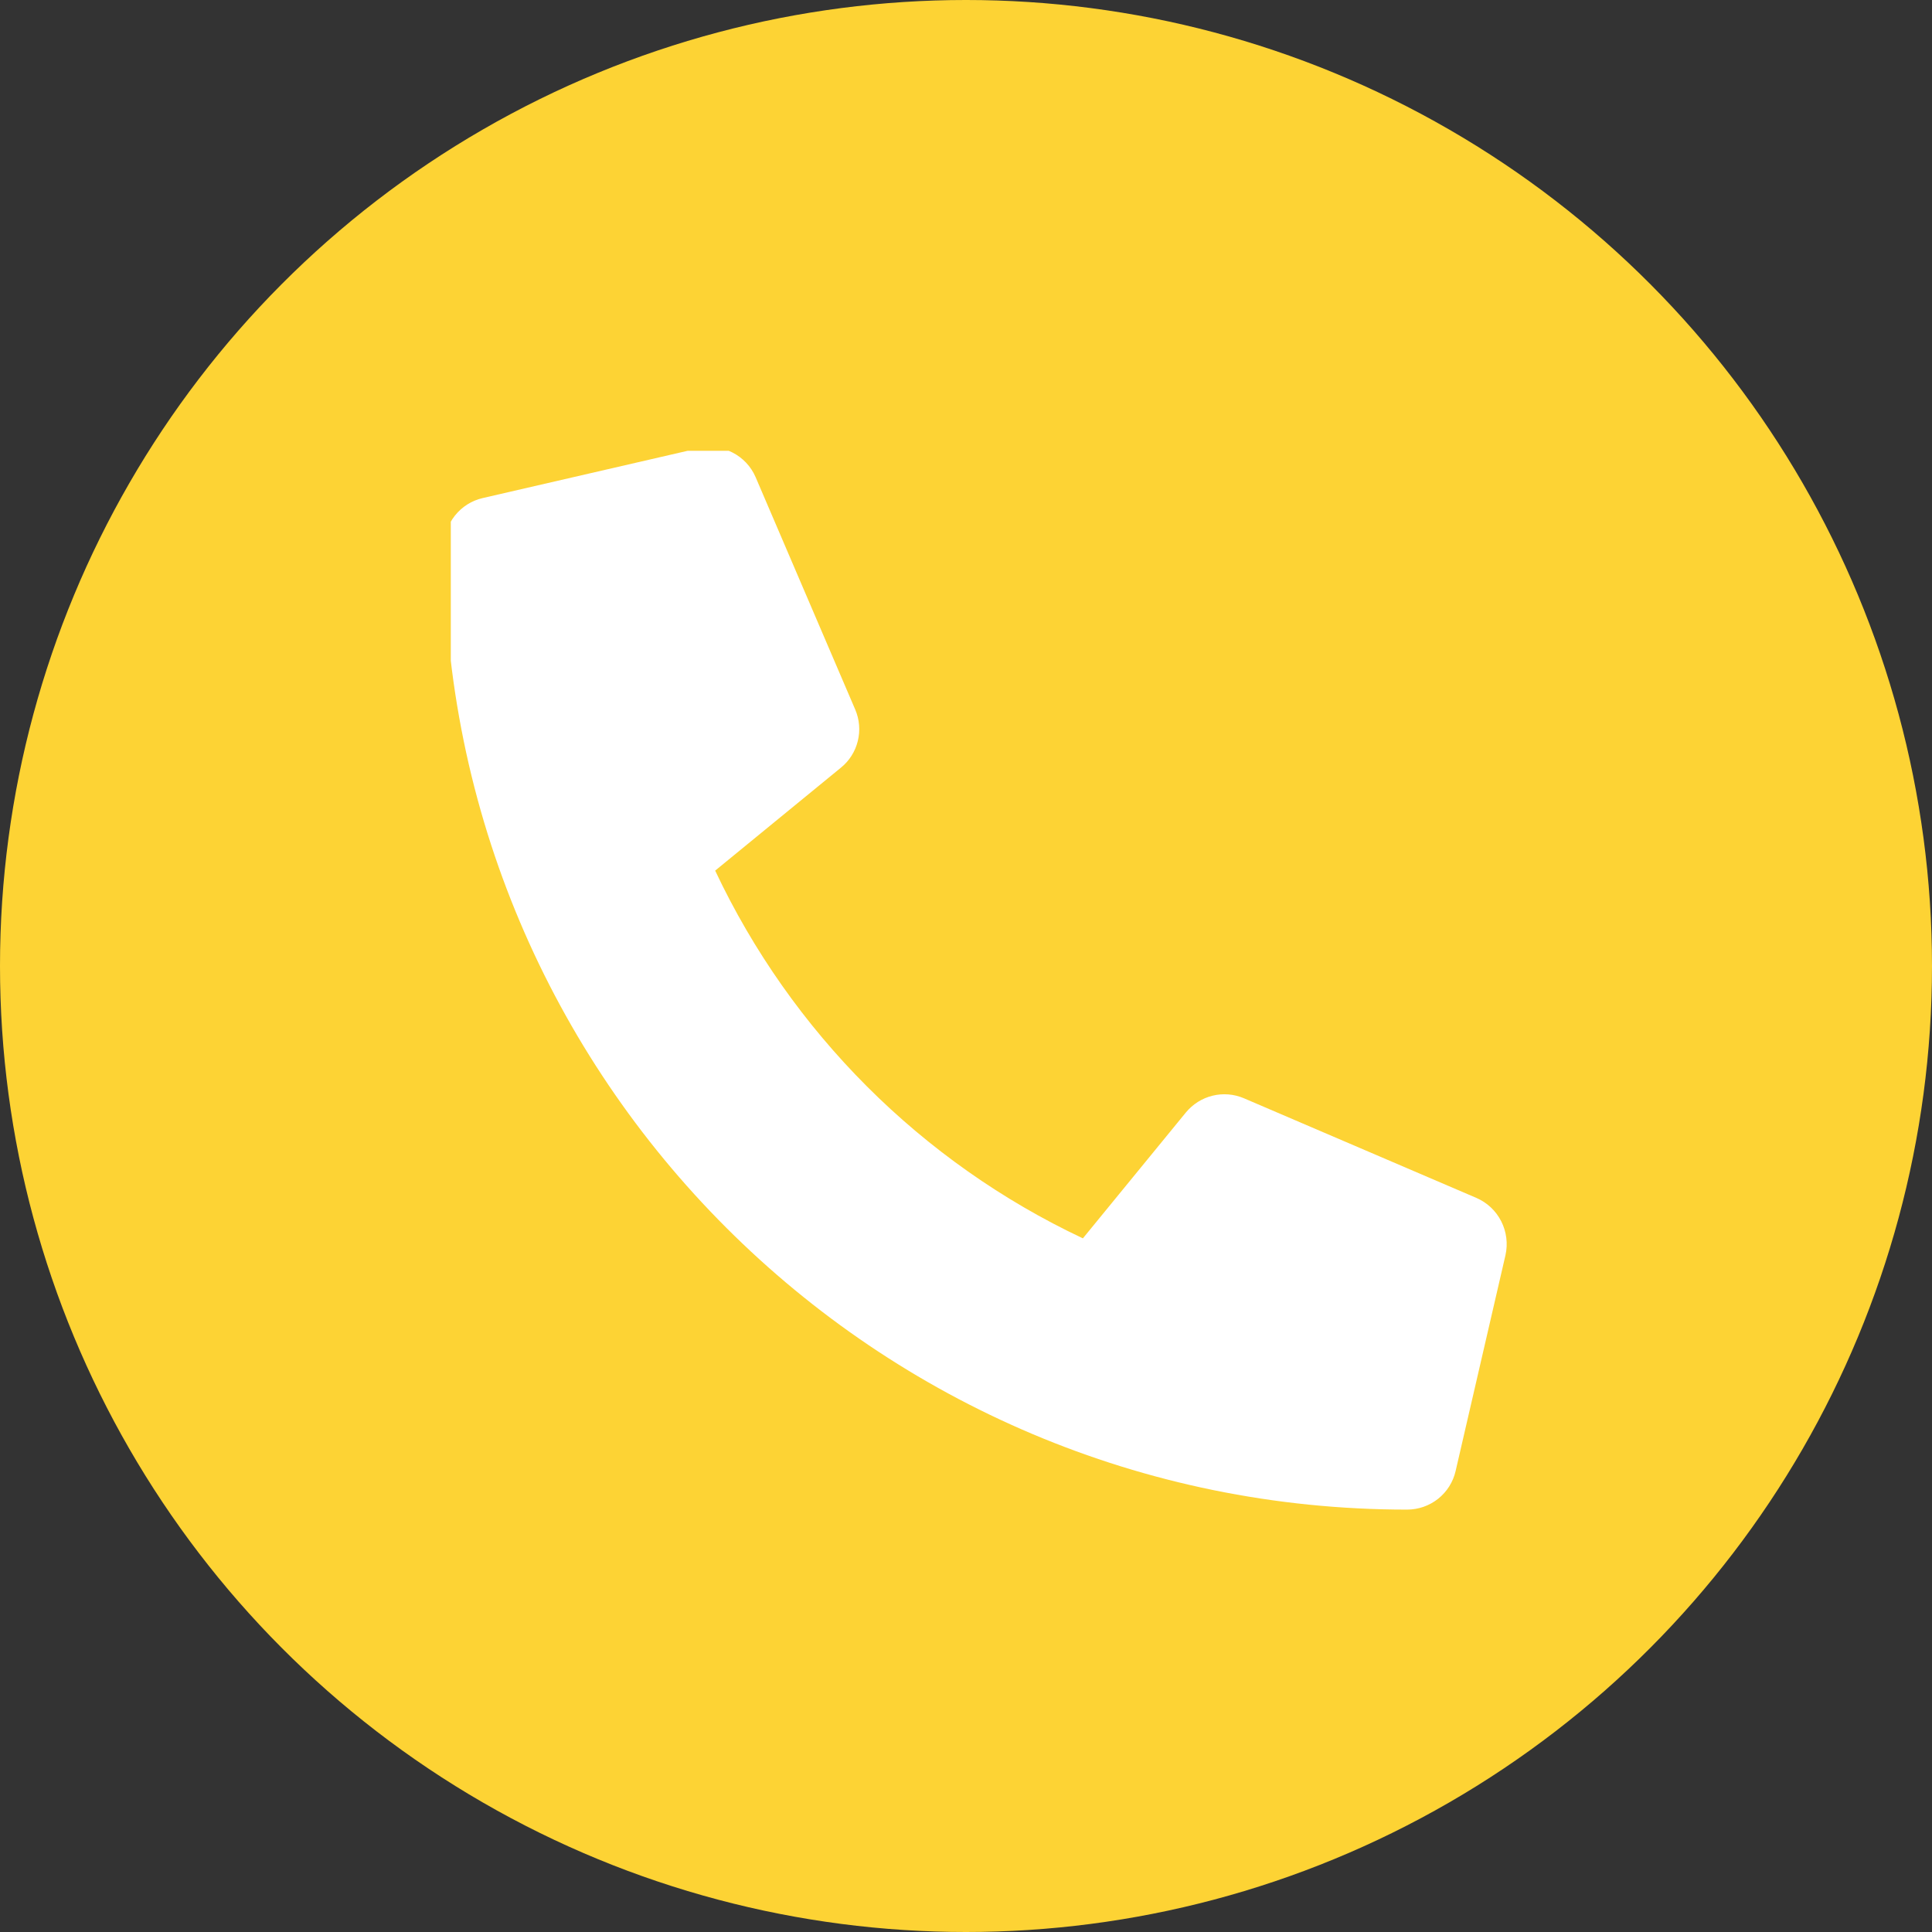 <svg width="30" height="30" viewBox="0 0 30 30" fill="none" xmlns="http://www.w3.org/2000/svg">
    <rect x="0" y="0" width="30" height="30" fill="#333333" stroke="none"/>
    <circle cx="15" cy="15" r="15" fill="#FDD334" />
    <g clip-path="url(#clip0_412_12)">
        <path d="M22.925 18.601L19.316 17.054C19.162 16.988 18.99 16.974 18.828 17.014C18.665 17.054 18.52 17.146 18.413 17.276L16.815 19.229C14.306 18.046 12.288 16.027 11.105 13.519L13.058 11.92C13.188 11.815 13.28 11.669 13.32 11.506C13.36 11.344 13.346 11.172 13.28 11.018L11.733 7.409C11.661 7.242 11.533 7.107 11.371 7.025C11.209 6.943 11.024 6.92 10.847 6.961L7.495 7.734C7.325 7.773 7.173 7.869 7.064 8.006C6.955 8.143 6.896 8.313 6.896 8.488C6.896 16.754 13.596 23.441 21.849 23.441C22.024 23.441 22.194 23.382 22.331 23.273C22.468 23.164 22.564 23.012 22.603 22.841L23.377 19.49C23.417 19.312 23.393 19.126 23.311 18.964C23.229 18.802 23.092 18.673 22.925 18.601V18.601Z" fill="white" />
    </g>
    <defs>
        <clipPath id="clip0_412_12">
            <rect width="16.5" height="16.5" fill="white" transform="translate(7 7)" />
        </clipPath>
    </defs>
</svg>